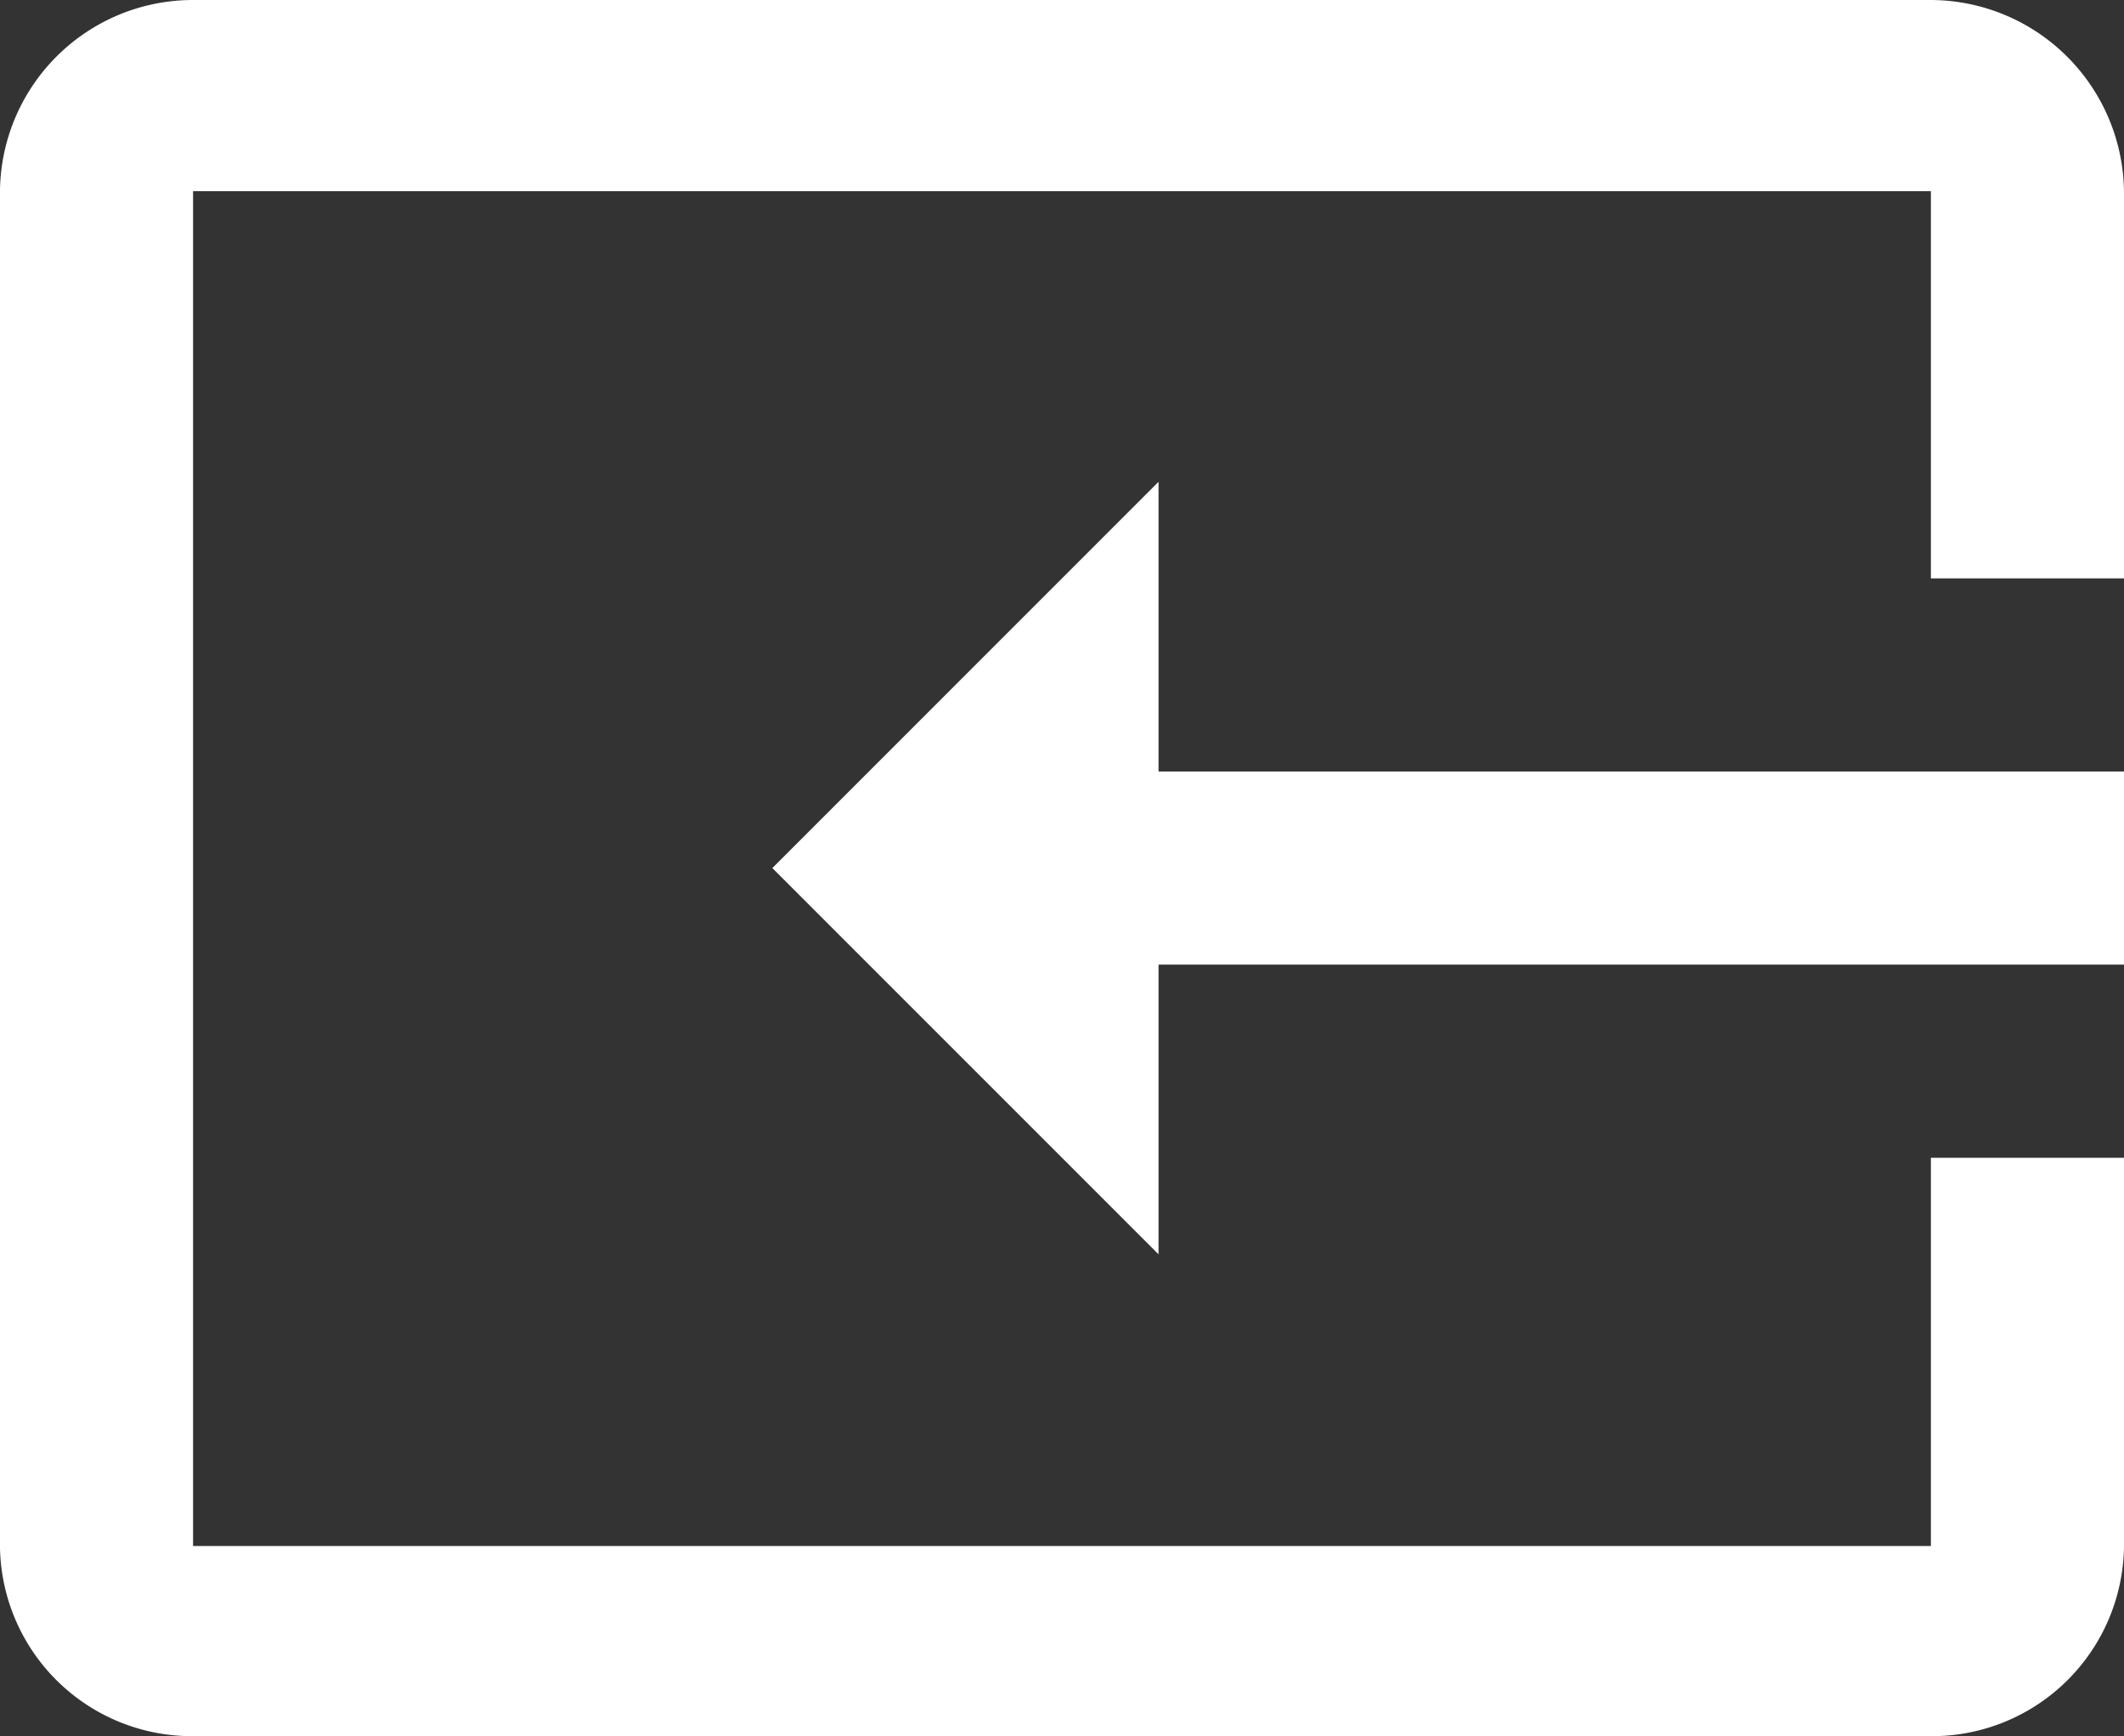 <svg xmlns="http://www.w3.org/2000/svg" width="57" height="46.585" viewBox="0 0 57 46.585">
  <rect x="0" y="0" width="57" height="46.585" fill="#333333" stroke="none"/>
  <path id="Icon_material-input" data-name="Icon material-input" d="M6.848,5.017H53.485A5.2,5.2,0,0,1,58.667,10.2V20.536H53.485V10.147H6.848V46.5H53.485V36.082h5.182v10.39a5.153,5.153,0,0,1-5.182,5.13H6.848a5.153,5.153,0,0,1-5.182-5.13V10.2A5.18,5.18,0,0,1,6.848,5.017ZM32.758,38.673,22.394,28.309,32.758,17.945v7.773H58.667V30.9H32.758v7.773Z" transform="translate(-1.667 -5.017)" fill="#fff"/>
</svg>
